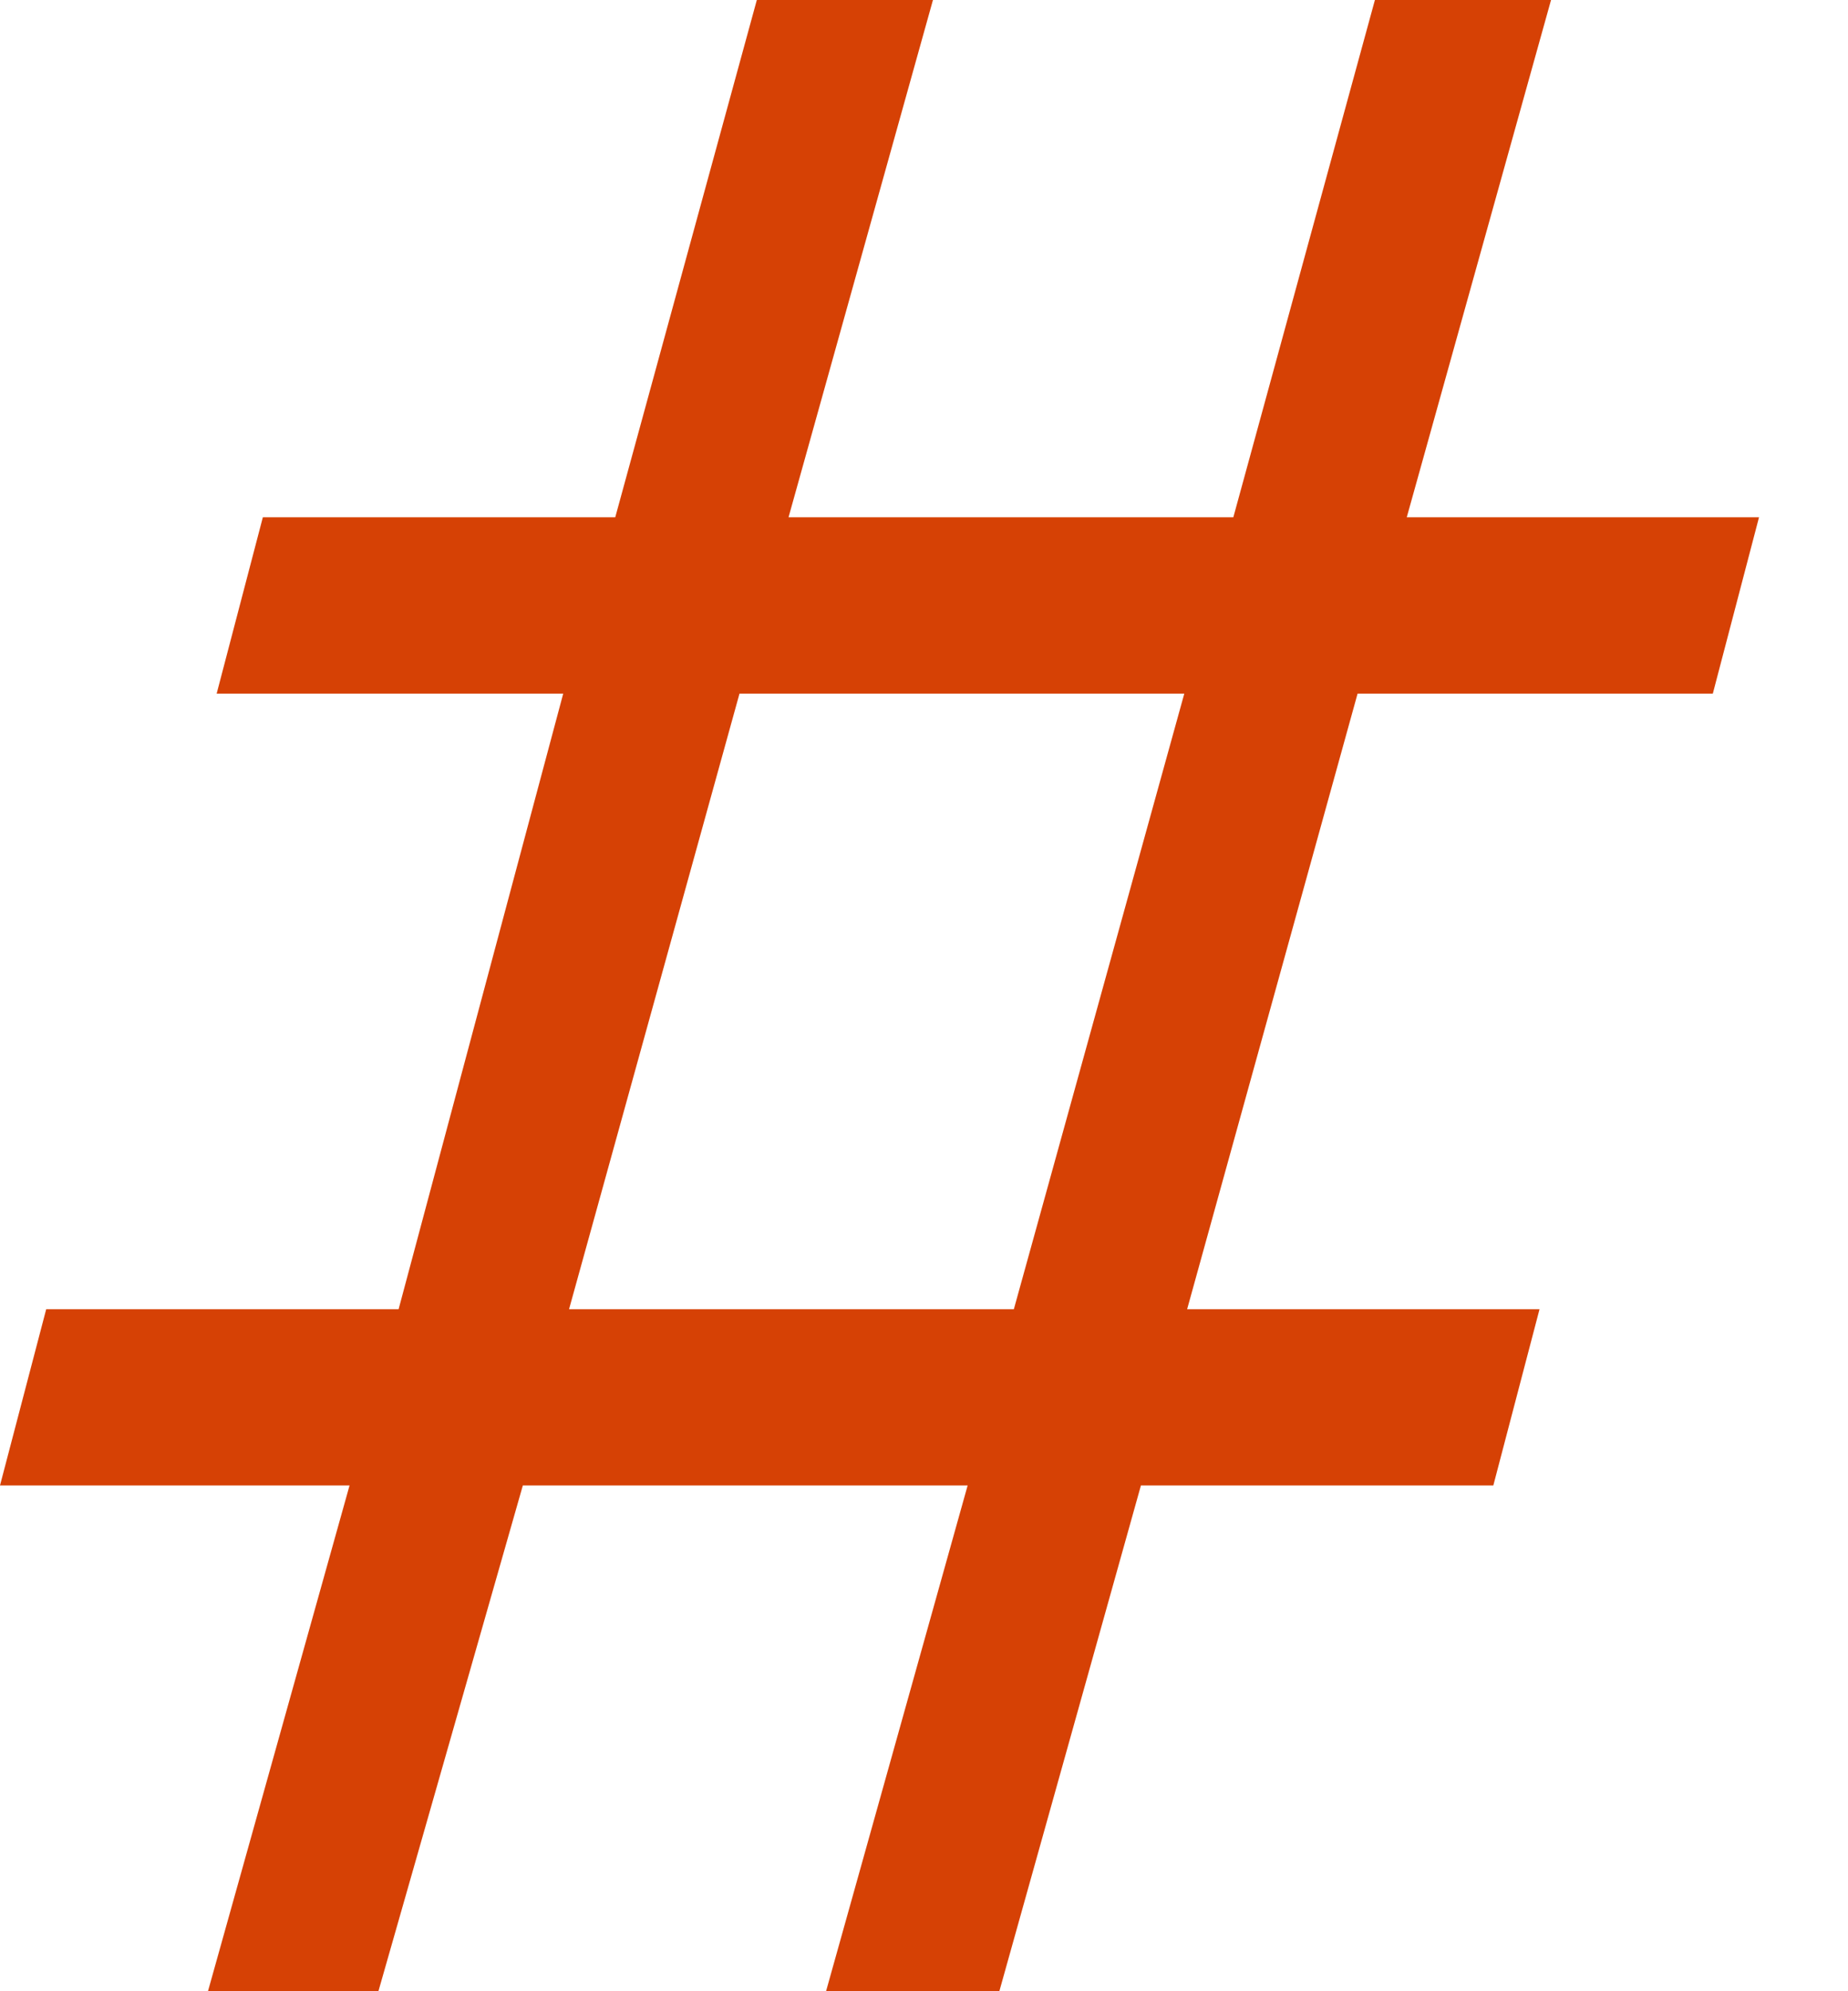 <?xml version="1.0" encoding="UTF-8"?><svg version="1.1" width="13px" height="14px" viewBox="0 0 13.0 14.0" xmlns="http://www.w3.org/2000/svg" xmlns:xlink="http://www.w3.org/1999/xlink"><defs><clipPath id="i0"><path d="M1440,0 L1440,5883 L0,5883 L0,0 L1440,0 Z"></path></clipPath><clipPath id="i1"><path d="M6.563,0 L5.547,3.637 L8.676,3.637 L9.672,0 L10.911,0 L9.896,3.637 L12.374,3.637 L12.049,4.877 L9.55,4.877 L8.351,9.205 L10.83,9.205 L10.505,10.444 L8.026,10.444 L7.03,14 L5.811,14 L6.807,10.444 L3.678,10.444 L2.662,14 L1.463,14 L2.459,10.444 L0,10.444 L0.325,9.205 L2.804,9.205 L3.962,4.877 L1.524,4.877 L1.849,3.637 L4.328,3.637 L5.324,0 L6.563,0 Z M8.331,4.877 L5.202,4.877 L4.003,9.205 L7.132,9.205 L8.331,4.877 Z"></path></clipPath></defs><g transform="translate(-736.0 -621.0)"><g clip-path="url(#i0)"><g transform="translate(736.0 619.0)"><g transform="translate(0.0 2.0)"><g clip-path="url(#i1)"><polygon points="0,0 12.374,0 12.374,14 0,14 0,0" stroke="none" fill="#D64105"></polygon></g></g></g></g></g></svg>